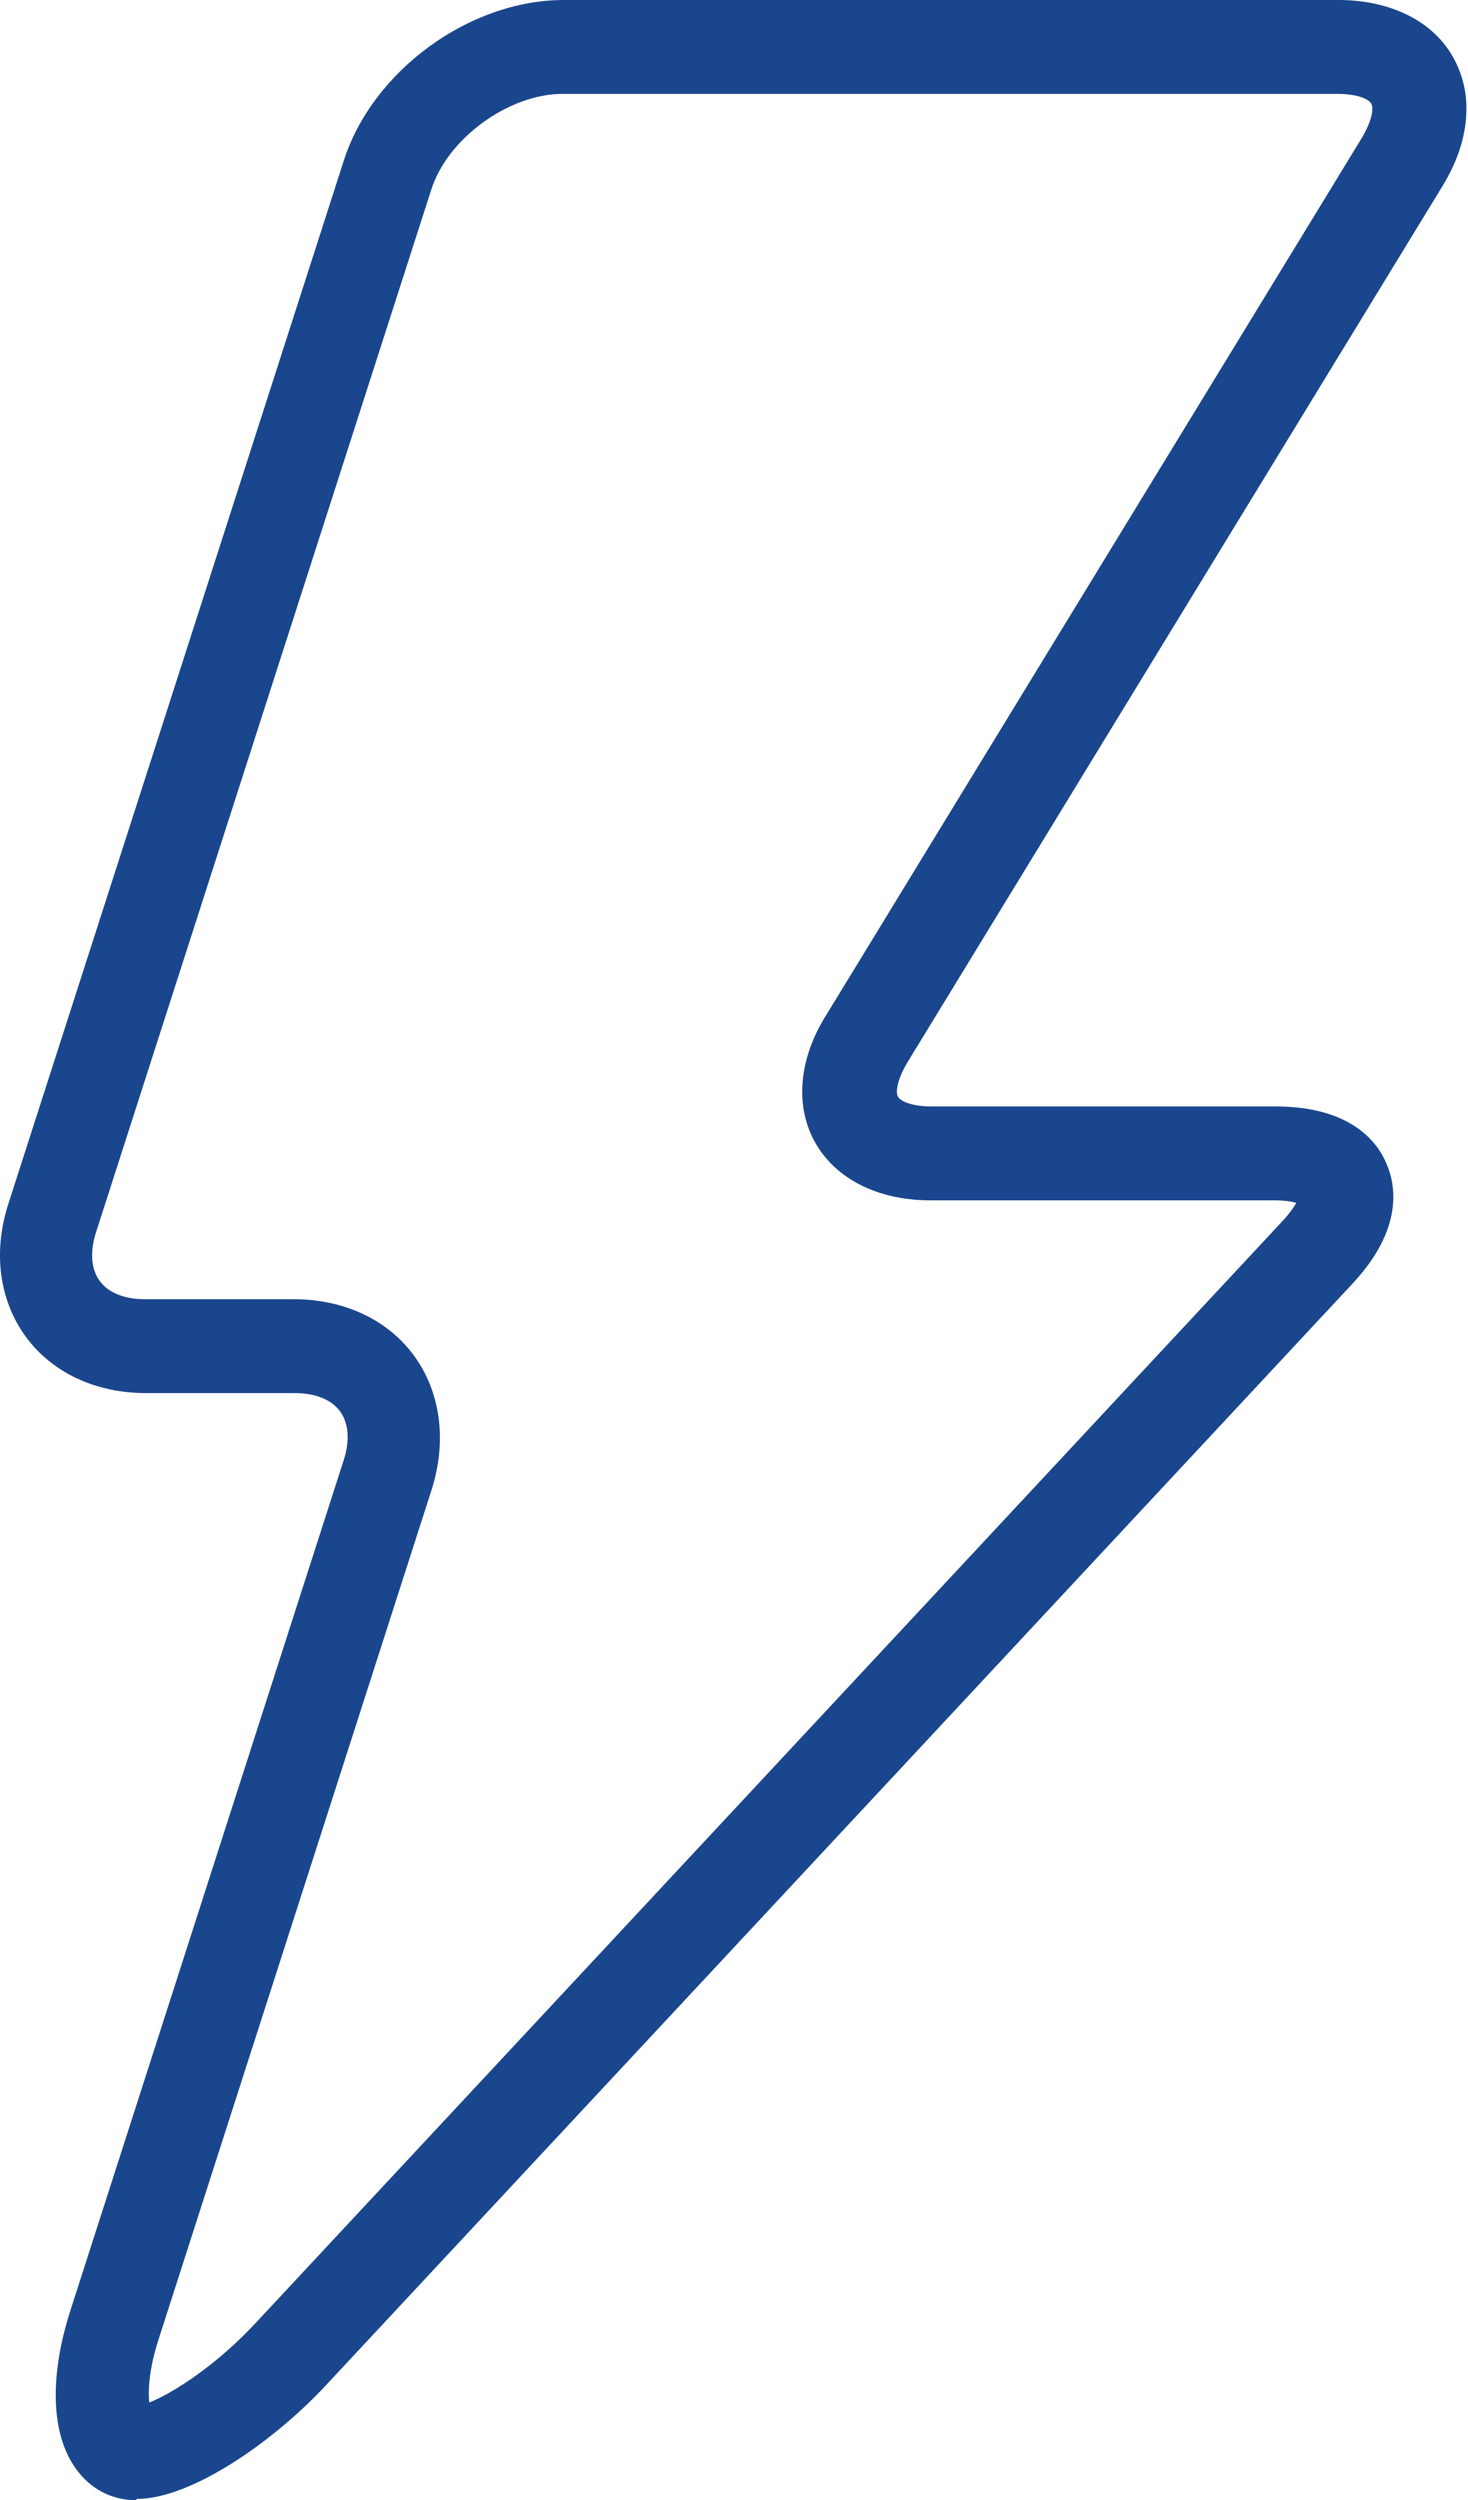 <svg width="47" height="80" viewBox="0 0 47 80" fill="none" xmlns="http://www.w3.org/2000/svg">
<path d="M4.356 80C3.575 80 2.894 79.64 2.434 78.999C1.633 77.897 1.573 76.055 2.253 73.932L11.005 46.718C11.205 46.098 11.165 45.537 10.884 45.156C10.604 44.776 10.083 44.576 9.442 44.576H4.677C3.054 44.576 1.653 43.915 0.812 42.753C-0.029 41.592 -0.23 40.05 0.271 38.508L11.005 5.146C11.926 2.263 15.029 0 18.053 0H42.844C44.526 0 45.888 0.681 46.529 1.842C47.19 3.024 47.069 4.506 46.188 5.947L29.047 34.002C28.727 34.543 28.666 34.944 28.747 35.084C28.827 35.244 29.207 35.404 29.828 35.404H40.842C43.245 35.404 44.106 36.546 44.386 37.227C44.687 37.907 44.947 39.309 43.305 41.071L10.424 76.335C8.742 78.138 6.118 79.96 4.376 79.96L4.356 80ZM18.013 3.004C16.291 3.004 14.329 4.426 13.808 6.068L3.075 39.429C2.874 40.05 2.914 40.611 3.195 40.991C3.475 41.372 3.996 41.572 4.636 41.572H9.402C11.024 41.572 12.426 42.233 13.267 43.394C14.108 44.556 14.309 46.098 13.828 47.64L5.077 74.854C4.777 75.775 4.737 76.476 4.777 76.876C5.538 76.576 6.939 75.675 8.201 74.313L41.082 39.049C41.302 38.809 41.422 38.628 41.503 38.488C41.362 38.448 41.122 38.408 40.802 38.408H29.788C28.106 38.408 26.764 37.727 26.103 36.566C25.442 35.404 25.563 33.882 26.464 32.461L43.605 4.406C43.926 3.865 43.986 3.464 43.906 3.324C43.825 3.164 43.445 3.004 42.824 3.004H18.033H18.013Z" fill="#19468D"/>
</svg>
